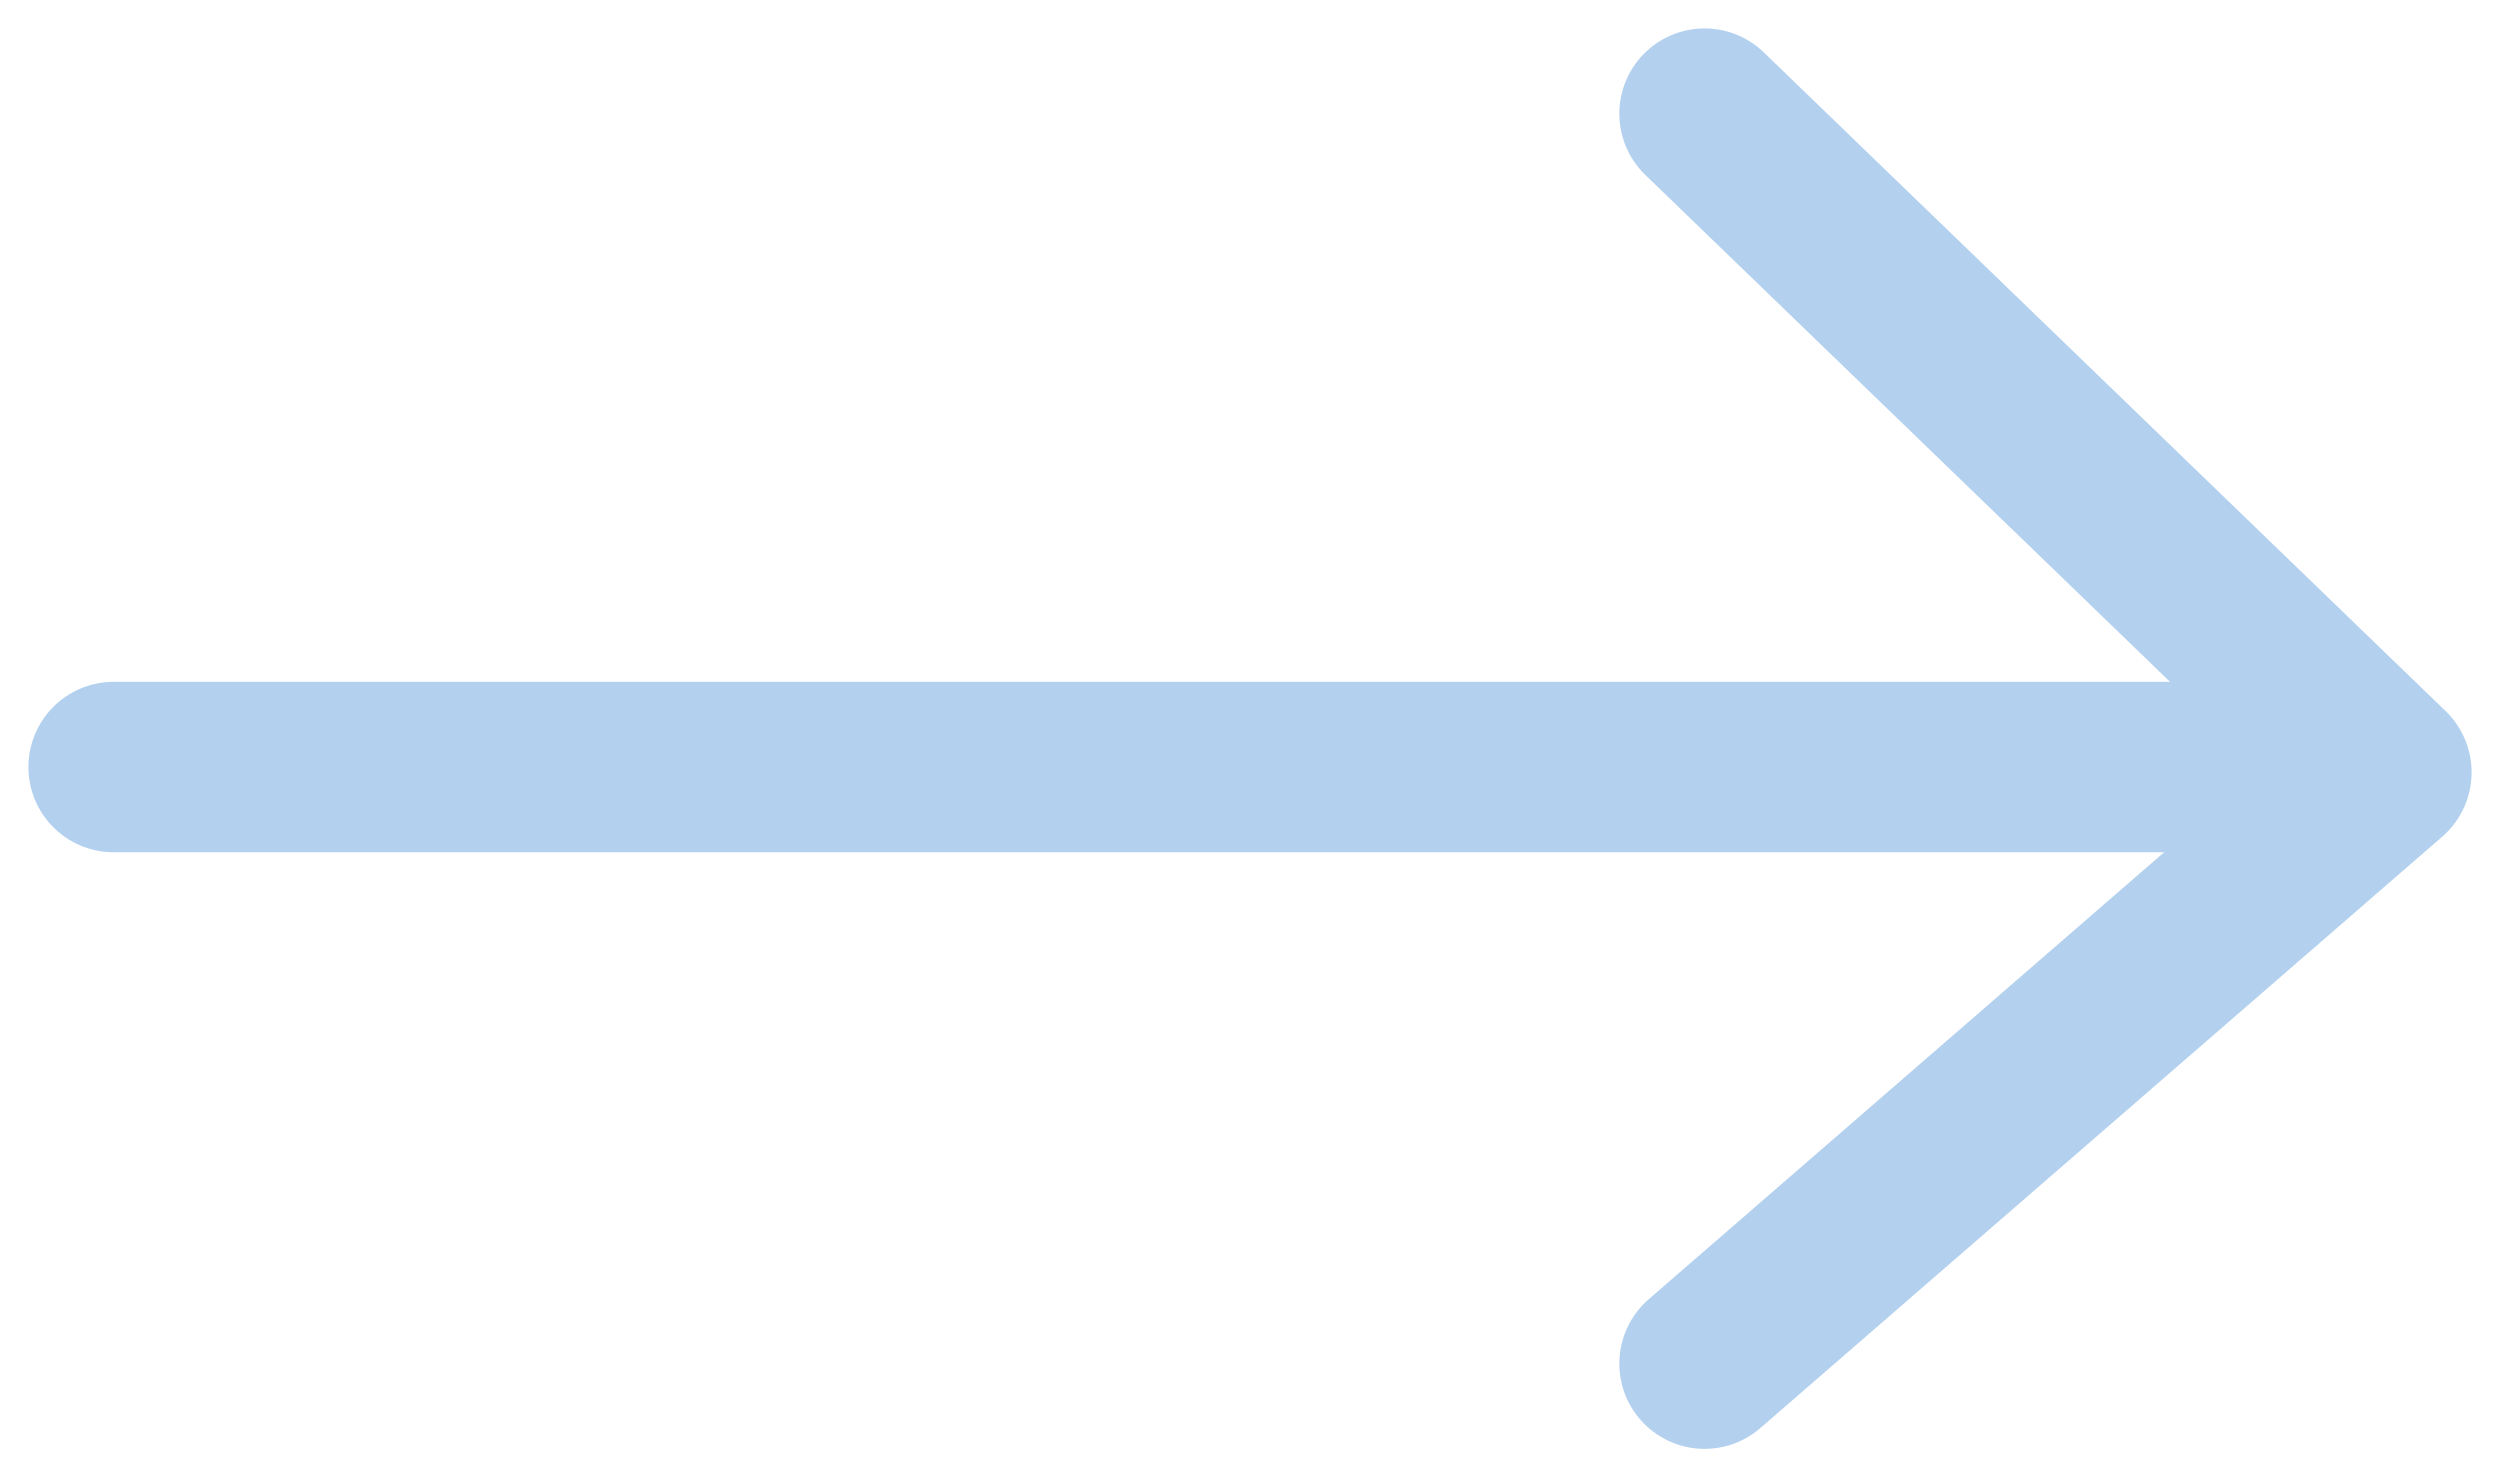 <?xml version="1.0" encoding="UTF-8"?>
<svg width="44px" height="26px" viewBox="0 0 44 26" version="1.1" xmlns="http://www.w3.org/2000/svg" xmlns:xlink="http://www.w3.org/1999/xlink">
    <!-- Generator: Sketch 46.2 (44496) - http://www.bohemiancoding.com/sketch -->
    <title>Artboard</title>
    <desc>Created with Sketch.</desc>
    <defs></defs>
    <g id="Page-1" stroke="none" stroke-width="1" fill="none" fill-rule="evenodd" stroke-linecap="round">
        <g id="Artboard" stroke="#B3D1EF" stroke-width="3">
            <polyline id="Path-4" stroke-linejoin="round" points="30 2 42 13.593 30 24"></polyline>
            <path d="M2,13.5 L38.764,13.5" id="Path-3-Copy"></path>
        </g>
    </g>
</svg>